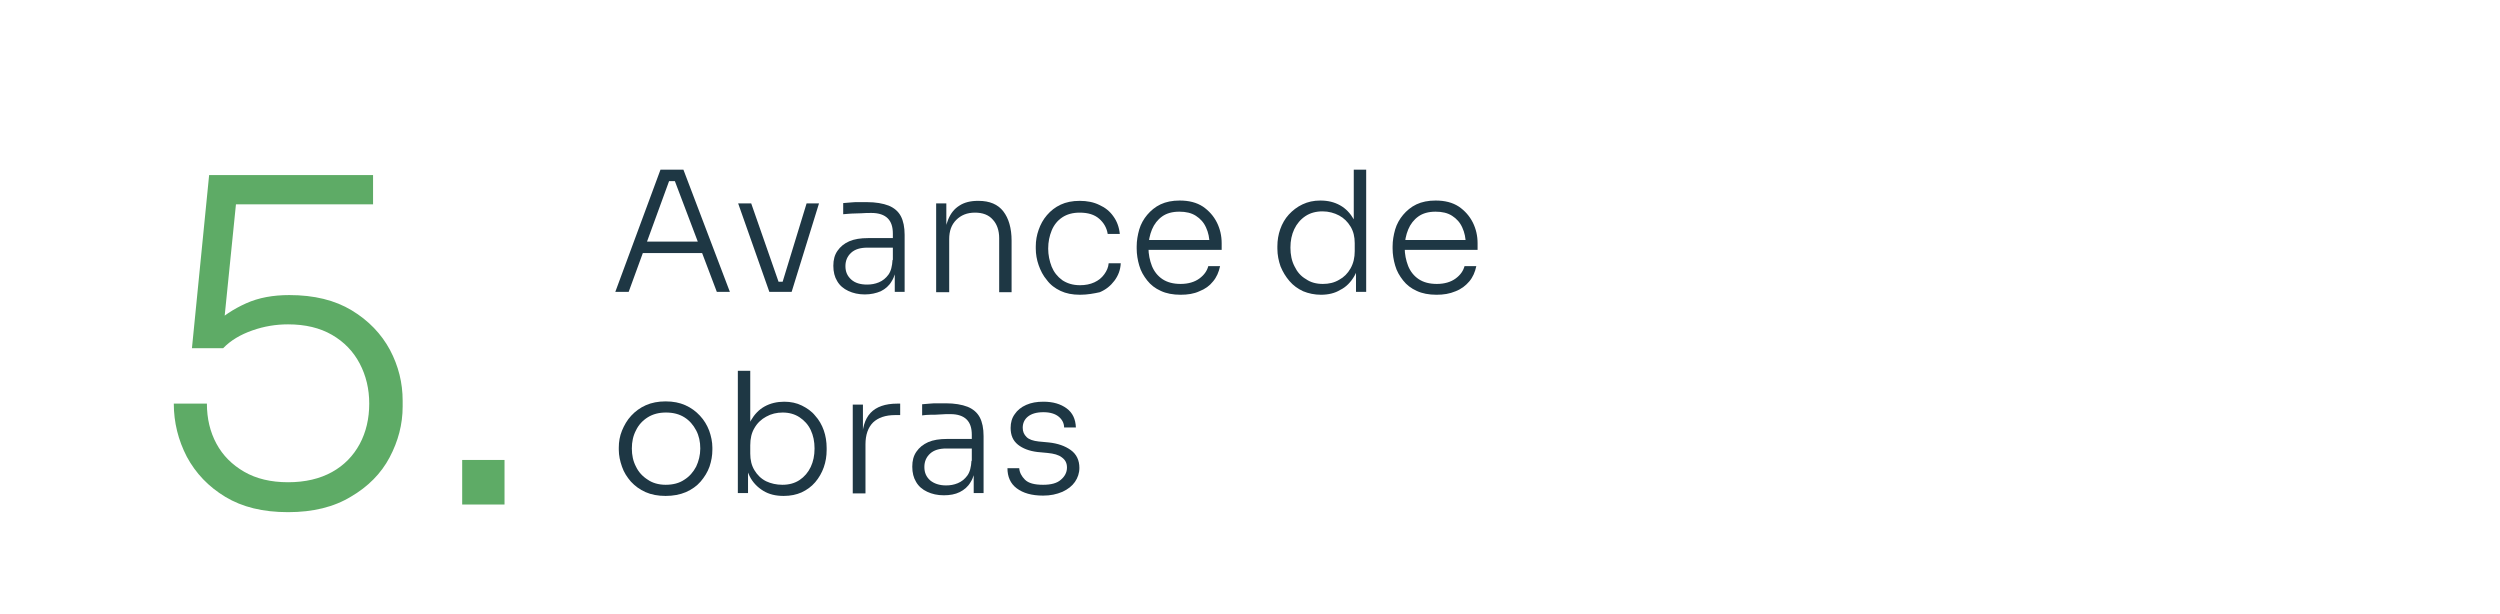 <?xml version="1.0" encoding="UTF-8"?> <!-- Generator: Adobe Illustrator 24.1.0, SVG Export Plug-In . SVG Version: 6.00 Build 0) --> <svg xmlns="http://www.w3.org/2000/svg" xmlns:xlink="http://www.w3.org/1999/xlink" version="1.1" id="Capa_1" x="0px" y="0px" viewBox="0 0 785.4 192.9" style="enable-background:new 0 0 785.4 192.9;" xml:space="preserve"> <style type="text/css"> .st0{opacity:0.2;} .st1{fill:none;stroke:#5EAB66;stroke-miterlimit:10;} .st2{fill:#1E3744;} .st3{fill:#929292;} .st4{opacity:0.4;clip-path:url(#SVGID_2_);} .st5{fill:#101D23;} .st6{fill:#FFFFFF;} .st7{fill:#5EAB66;} .st8{opacity:0.53;clip-path:url(#SVGID_4_);} .st9{opacity:0.41;fill:#FFFFFF;} .st10{opacity:0.4;} .st11{opacity:0.4;fill:#FFFFFF;} .st12{fill:none;stroke:#FFFFFF;stroke-miterlimit:10;} .st13{opacity:0.39;} .st14{fill:#9D9D9D;} .st15{fill:#5EAB66;stroke:#5EAB66;stroke-miterlimit:10;} .st16{fill:none;} .st17{fill:#5E8366;} .st18{fill:#ABAEB4;} .st19{fill:#FFFFFF;stroke:#FFFFFF;stroke-width:0.806;stroke-miterlimit:10;} .st20{opacity:0.28;} .st21{fill:#FFFFFF;stroke:#FFFFFF;stroke-miterlimit:10;} .st22{fill:#FF7E7B;} .st23{fill:#2B4F5E;} .st24{clip-path:url(#SVGID_10_);fill:#1E3744;} .st25{fill:#4B5F69;} .st26{fill:#788086;} .st27{fill:#9CA6AB;} .st28{fill:#412E57;} .st29{fill:#C9CED1;} .st30{fill:#7EBA80;} .st31{fill:#95C99A;} .st32{fill:#D6E7D7;} .st33{fill:#B6D8B9;} .st34{fill:#80BCA3;} .st35{fill:#97CBB8;} .st36{fill:#60AE8E;} .st37{fill:#D6E8E1;} .st38{fill:#B6D9CC;} .st39{opacity:0.4;clip-path:url(#SVGID_36_);} .st40{opacity:0.53;clip-path:url(#SVGID_40_);} .st41{fill:#333333;} .st42{fill:#606060;} .st43{clip-path:url(#SVGID_42_);} .st44{clip-path:url(#SVGID_42_);fill:#1E3744;} .st45{opacity:0.4;clip-path:url(#SVGID_44_);} .st46{opacity:0.28;clip-path:url(#SVGID_42_);} .st47{opacity:0.4;clip-path:url(#SVGID_42_);} .st48{opacity:0.4;clip-path:url(#SVGID_42_);fill:#FFFFFF;} .st49{clip-path:url(#SVGID_50_);fill:#1E3744;} .st50{opacity:0.53;clip-path:url(#SVGID_62_);} .st51{clip-path:url(#SVGID_42_);fill:#5EAB66;} .st52{clip-path:url(#SVGID_42_);fill:none;stroke:#FFFFFF;stroke-miterlimit:10;} .st53{opacity:0.39;clip-path:url(#SVGID_42_);} .st54{clip-path:url(#SVGID_64_);} .st55{opacity:0.28;clip-path:url(#SVGID_64_);} .st56{clip-path:url(#SVGID_64_);fill:#5EAB66;} .st57{opacity:0.4;clip-path:url(#SVGID_64_);} .st58{opacity:0.4;clip-path:url(#SVGID_64_);fill:#FFFFFF;} .st59{clip-path:url(#SVGID_64_);fill:#1E3744;} .st60{fill:#1E3744;stroke:#1E3744;stroke-miterlimit:10;} .st61{fill:none;stroke:#1E3744;stroke-miterlimit:10;} .st62{opacity:0.4;fill:#1E3744;} .st63{fill:none;stroke:#1E3744;stroke-width:2;stroke-miterlimit:10;} .st64{fill:url(#SVGID_83_);} .st65{fill:#808080;} .st66{fill:none;stroke:#5EAB66;stroke-width:3;stroke-miterlimit:10;} .st67{fill:#FFFFFF;stroke:#5EAB66;stroke-width:4;stroke-miterlimit:10;} .st68{fill:#1E3744;stroke:#1E3744;stroke-width:21;stroke-miterlimit:10;} .st69{fill:#ECECEC;stroke:#ECECEC;stroke-miterlimit:10;} .st70{fill:#9B9B9B;} </style> <g> <path class="st2" d="M193.3,91.7l14.2-38.4h7.2l14.6,38.4h-4.1l-13.6-35.9l2.2,1.1h-5.5l2.3-1.1l-13.1,35.9H193.3z M200.9,79.5 l1.3-3.6H220l1.4,3.6H200.9z"></path> <path class="st2" d="M241.7,91.7l-9.8-27.8h4.1l9.7,27.8H241.7z M242.8,91.7v-3.2h5v3.2H242.8z M244.9,91.7l8.5-27.8h3.9l-8.6,27.8 H244.9z"></path> <path class="st2" d="M271.7,92.5c-2,0-3.7-0.4-5.2-1.1c-1.5-0.7-2.7-1.7-3.5-3.1c-0.8-1.3-1.2-2.9-1.2-4.8c0-1.9,0.4-3.4,1.3-4.7 c0.9-1.3,2.1-2.3,3.7-3c1.6-0.7,3.6-1,5.9-1h8.2v3h-8.4c-2.2,0-3.9,0.5-5.1,1.6c-1.2,1.1-1.8,2.5-1.8,4.2c0,1.8,0.6,3.1,1.8,4.2 s2.9,1.6,5,1.6c1.3,0,2.5-0.2,3.7-0.7c1.2-0.5,2.2-1.3,3-2.4c0.8-1.1,1.2-2.7,1.3-4.7l1.2,1.6c-0.1,2.1-0.6,3.8-1.5,5.2 c-0.8,1.4-2,2.4-3.4,3.1C275.3,92.1,273.6,92.5,271.7,92.5z M281.1,91.7v-8.4h-0.6v-9.9c0-2.1-0.5-3.7-1.6-4.8 c-1.1-1.1-2.8-1.7-5.1-1.7c-1.1,0-2.1,0-3.2,0.1c-1.1,0-2.1,0.1-3.1,0.1c-1,0.1-1.8,0.1-2.6,0.2v-3.5c0.8-0.1,1.6-0.1,2.4-0.2 c0.8-0.1,1.6-0.1,2.5-0.1s1.7,0,2.5,0c2.8,0,5.1,0.4,6.9,1.1c1.7,0.7,3,1.8,3.8,3.3c0.8,1.5,1.2,3.5,1.2,5.9v17.9H281.1z"></path> <path class="st2" d="M294.1,91.7V63.9h3.2v11.7h-0.6c0-2.6,0.4-4.8,1.2-6.7c0.8-1.9,1.9-3.3,3.5-4.3c1.5-1,3.5-1.5,5.8-1.5h0.2 c3.5,0,6.1,1.1,7.8,3.3c1.7,2.2,2.6,5.3,2.6,9.2v16.2h-3.9v-17c0-2.4-0.7-4.4-2-5.8c-1.3-1.5-3.2-2.2-5.6-2.2 c-2.5,0-4.4,0.8-5.9,2.3s-2.2,3.5-2.2,6v16.7H294.1z"></path> <path class="st2" d="M339.3,92.6c-2.4,0-4.4-0.4-6.1-1.2c-1.7-0.8-3.2-1.9-4.3-3.4c-1.2-1.4-2-3-2.6-4.7c-0.6-1.7-0.9-3.5-0.9-5.2 v-0.7c0-1.8,0.3-3.5,0.9-5.2c0.6-1.7,1.4-3.2,2.6-4.6c1.2-1.4,2.6-2.5,4.3-3.3c1.7-0.8,3.7-1.2,6-1.2c2.3,0,4.4,0.4,6.2,1.3 c1.8,0.8,3.3,2,4.4,3.6c1.1,1.5,1.8,3.4,2,5.5h-3.8c-0.3-1.9-1.2-3.5-2.7-4.8c-1.5-1.3-3.5-1.9-6.1-1.9c-2.2,0-4,0.5-5.5,1.5 c-1.5,1-2.6,2.4-3.3,4.1c-0.7,1.7-1.1,3.6-1.1,5.7c0,2,0.4,3.9,1.1,5.7c0.7,1.7,1.8,3.1,3.3,4.2c1.5,1,3.3,1.6,5.6,1.6 c1.7,0,3.2-0.3,4.5-0.9c1.3-0.6,2.3-1.4,3.1-2.5c0.8-1.1,1.3-2.2,1.4-3.5h3.8c-0.1,2.1-0.8,3.9-2,5.5c-1.2,1.6-2.7,2.8-4.6,3.6 C343.7,92.2,341.6,92.6,339.3,92.6z"></path> <path class="st2" d="M370.9,92.6c-2.4,0-4.5-0.4-6.2-1.2c-1.8-0.8-3.2-1.9-4.3-3.3c-1.1-1.4-2-2.9-2.5-4.7 c-0.5-1.7-0.8-3.5-0.8-5.3v-0.7c0-1.8,0.3-3.5,0.8-5.3c0.5-1.7,1.4-3.3,2.5-4.6s2.5-2.5,4.2-3.3c1.7-0.8,3.7-1.2,6-1.2 c2.9,0,5.3,0.6,7.3,1.9c1.9,1.3,3.4,3,4.4,5c1,2,1.5,4.2,1.5,6.5v2.1h-24.9v-3.1H381l-1,1.5c0-2.1-0.4-3.9-1.1-5.4 c-0.7-1.6-1.8-2.8-3.2-3.7c-1.4-0.9-3.1-1.3-5.2-1.3c-2.2,0-4,0.5-5.4,1.5c-1.4,1-2.5,2.4-3.2,4.1c-0.7,1.7-1.1,3.6-1.1,5.7 c0,2.1,0.4,4,1.1,5.8c0.7,1.7,1.8,3.1,3.3,4.1c1.5,1,3.4,1.5,5.7,1.5c2.4,0,4.4-0.6,5.9-1.7c1.5-1.1,2.4-2.4,2.8-3.9h3.7 c-0.4,1.9-1.1,3.5-2.2,4.8c-1.1,1.4-2.5,2.4-4.3,3.1C375.1,92.3,373.1,92.6,370.9,92.6z"></path> <path class="st2" d="M415,92.6c-2,0-3.9-0.4-5.6-1.1c-1.7-0.8-3.1-1.8-4.3-3.2c-1.2-1.4-2.1-2.9-2.8-4.6c-0.6-1.7-1-3.6-1-5.6v-0.7 c0-1.9,0.3-3.7,0.9-5.4c0.6-1.7,1.5-3.3,2.7-4.6c1.2-1.3,2.6-2.4,4.3-3.2c1.7-0.8,3.5-1.2,5.6-1.2c2.4,0,4.4,0.5,6.2,1.5 c1.8,1,3.2,2.5,4.3,4.4c1.1,1.9,1.7,4.3,1.7,7l-1.7-3.3V53.3h3.9v38.4h-3.2V79.4h1.3c-0.1,2.9-0.7,5.4-1.8,7.3s-2.6,3.5-4.5,4.4 C419.4,92.1,417.3,92.6,415,92.6z M415.6,89.2c1.9,0,3.6-0.4,5.1-1.3c1.5-0.8,2.7-2,3.6-3.6s1.3-3.4,1.3-5.4v-2.5 c0-2-0.4-3.7-1.3-5.2s-2.1-2.7-3.6-3.5c-1.5-0.8-3.3-1.3-5.2-1.3c-2.1,0-3.9,0.5-5.4,1.5s-2.7,2.4-3.5,4.1 c-0.8,1.7-1.2,3.6-1.2,5.8c0,2.2,0.4,4.2,1.3,5.9c0.8,1.7,2,3.1,3.6,4C411.7,88.7,413.5,89.2,415.6,89.2z"></path> <path class="st2" d="M451.3,92.6c-2.4,0-4.5-0.4-6.2-1.2c-1.8-0.8-3.2-1.9-4.3-3.3c-1.1-1.4-2-2.9-2.5-4.7 c-0.5-1.7-0.8-3.5-0.8-5.3v-0.7c0-1.8,0.3-3.5,0.8-5.3c0.5-1.7,1.4-3.3,2.5-4.6s2.5-2.5,4.2-3.3c1.7-0.8,3.7-1.2,6-1.2 c2.9,0,5.3,0.6,7.3,1.9c1.9,1.3,3.4,3,4.4,5c1,2,1.5,4.2,1.5,6.5v2.1h-24.9v-3.1h22.2l-1,1.5c0-2.1-0.4-3.9-1.1-5.4 c-0.7-1.6-1.8-2.8-3.2-3.7c-1.4-0.9-3.1-1.3-5.2-1.3c-2.2,0-4,0.5-5.4,1.5c-1.4,1-2.5,2.4-3.2,4.1c-0.7,1.7-1.1,3.6-1.1,5.7 c0,2.1,0.4,4,1.1,5.8c0.7,1.7,1.8,3.1,3.3,4.1c1.5,1,3.4,1.5,5.7,1.5c2.4,0,4.4-0.6,5.9-1.7c1.5-1.1,2.4-2.4,2.8-3.9h3.7 c-0.4,1.9-1.1,3.5-2.2,4.8s-2.5,2.4-4.3,3.1C455.4,92.3,453.5,92.6,451.3,92.6z"></path> <path class="st2" d="M209.1,155.8c-2.4,0-4.5-0.4-6.3-1.2c-1.8-0.8-3.3-1.9-4.6-3.3c-1.2-1.4-2.2-2.9-2.8-4.7c-0.6-1.7-1-3.5-1-5.3 v-0.7c0-1.8,0.3-3.6,1-5.3c0.7-1.7,1.6-3.3,2.9-4.7c1.3-1.4,2.8-2.5,4.6-3.3c1.8-0.8,3.9-1.2,6.2-1.2c2.4,0,4.4,0.4,6.2,1.2 c1.8,0.8,3.3,1.9,4.6,3.3c1.3,1.4,2.2,2.9,2.9,4.7c0.6,1.7,1,3.5,1,5.3v0.7c0,1.8-0.3,3.5-0.9,5.3c-0.6,1.7-1.6,3.3-2.8,4.7 c-1.2,1.4-2.8,2.5-4.6,3.3C213.6,155.4,211.5,155.8,209.1,155.8z M209.1,152.3c2.3,0,4.3-0.5,5.9-1.6c1.6-1,2.8-2.4,3.7-4.1 c0.8-1.7,1.3-3.6,1.3-5.7c0-2.1-0.4-4-1.3-5.7c-0.9-1.7-2.1-3.1-3.7-4.1c-1.6-1-3.5-1.5-5.8-1.5c-2.2,0-4.1,0.5-5.7,1.5 c-1.6,1-2.9,2.4-3.7,4.1c-0.9,1.7-1.3,3.6-1.3,5.7c0,2.1,0.4,4,1.3,5.7c0.8,1.7,2.1,3.1,3.7,4.1 C204.9,151.7,206.9,152.3,209.1,152.3z"></path> <path class="st2" d="M246.2,155.8c-2.5,0-4.6-0.5-6.4-1.6c-1.8-1.1-3.3-2.6-4.3-4.6c-1-2-1.6-4.2-1.7-6.8h1.2v12.1h-3.2v-38.4h3.9 v19.2l-1.5,3.5c0.1-2.8,0.6-5.2,1.7-7.1s2.5-3.4,4.3-4.4c1.8-1,3.9-1.5,6.2-1.5c2,0,3.9,0.4,5.5,1.2c1.6,0.8,3.1,1.8,4.2,3.2 c1.2,1.3,2.1,2.9,2.7,4.6c0.6,1.7,0.9,3.6,0.9,5.5v0.7c0,1.9-0.3,3.7-0.9,5.4c-0.6,1.7-1.5,3.3-2.7,4.7c-1.2,1.4-2.6,2.4-4.3,3.2 C250.2,155.4,248.4,155.8,246.2,155.8z M245.8,152.3c2.1,0,3.9-0.5,5.4-1.5c1.5-1,2.7-2.4,3.5-4.1c0.8-1.7,1.2-3.6,1.2-5.8 c0-2.2-0.4-4.1-1.2-5.8c-0.8-1.7-2-3-3.5-4c-1.5-1-3.3-1.5-5.3-1.5c-1.9,0-3.6,0.4-5.2,1.3c-1.5,0.8-2.8,2-3.7,3.6 c-0.9,1.5-1.3,3.3-1.3,5.4v2.6c0,2,0.4,3.7,1.3,5.2c0.9,1.5,2.1,2.7,3.7,3.5C242.2,151.9,243.9,152.3,245.8,152.3z"></path> <path class="st2" d="M267.9,154.9v-27.8h3.2v11.6h-0.3c0-4.1,0.9-7.1,2.7-9c1.8-1.9,4.6-2.9,8.4-2.9h0.9v3.6h-1.6 c-3,0-5.3,0.8-6.9,2.3c-1.6,1.6-2.4,3.9-2.4,6.9v15.4H267.9z"></path> <path class="st2" d="M296.5,155.6c-2,0-3.7-0.4-5.2-1.1c-1.5-0.7-2.7-1.7-3.5-3.1c-0.8-1.3-1.2-2.9-1.2-4.8c0-1.9,0.4-3.4,1.3-4.7 c0.9-1.3,2.1-2.3,3.7-3c1.6-0.7,3.6-1,5.9-1h8.2v3h-8.4c-2.2,0-3.9,0.5-5.1,1.6c-1.2,1.1-1.8,2.5-1.8,4.2c0,1.8,0.6,3.1,1.8,4.2 c1.2,1,2.9,1.6,5,1.6c1.3,0,2.5-0.2,3.7-0.7c1.2-0.5,2.2-1.3,3-2.4c0.8-1.1,1.2-2.7,1.3-4.7l1.2,1.6c-0.1,2.1-0.6,3.8-1.5,5.2 c-0.8,1.4-2,2.4-3.4,3.1C300.1,155.3,298.4,155.6,296.5,155.6z M305.9,154.9v-8.4h-0.6v-9.9c0-2.1-0.5-3.7-1.6-4.8 c-1.1-1.1-2.8-1.7-5.1-1.7c-1.1,0-2.1,0-3.2,0.1s-2.1,0.1-3.1,0.1s-1.8,0.1-2.6,0.2v-3.5c0.8-0.1,1.6-0.1,2.4-0.2 c0.8-0.1,1.6-0.1,2.5-0.1c0.9,0,1.7,0,2.5,0c2.8,0,5.1,0.4,6.9,1.1c1.7,0.7,3,1.8,3.8,3.3c0.8,1.5,1.2,3.5,1.2,5.9v17.9H305.9z"></path> <path class="st2" d="M327.7,155.7c-3.6,0-6.3-0.8-8.3-2.3s-2.9-3.7-2.9-6.3h3.7c0.1,1.3,0.7,2.5,1.8,3.6c1.1,1.1,3,1.6,5.7,1.6 c2.5,0,4.4-0.5,5.6-1.6c1.2-1,1.9-2.3,1.9-3.8c0-1.4-0.5-2.4-1.6-3.2c-1-0.8-2.5-1.2-4.5-1.4l-3.2-0.3c-2.5-0.3-4.6-1.1-6.1-2.3 c-1.6-1.3-2.3-3-2.3-5.3c0-1.6,0.4-3.1,1.3-4.3c0.8-1.2,2-2.2,3.6-2.9s3.3-1,5.4-1c3,0,5.4,0.7,7.3,2.1c1.9,1.4,2.8,3.4,2.9,6h-3.7 c0-1.3-0.6-2.5-1.7-3.4c-1.1-0.9-2.7-1.4-4.8-1.4c-2.2,0-3.8,0.5-4.9,1.4c-1.1,0.9-1.6,2.1-1.6,3.5c0,1.2,0.4,2.1,1.2,2.9 c0.8,0.8,2.1,1.2,3.8,1.4l3.2,0.3c2.8,0.3,5.1,1.1,6.9,2.4s2.7,3.2,2.7,5.6c0,1.6-0.5,3.1-1.4,4.4c-0.9,1.3-2.2,2.3-3.9,3.1 C331.9,155.3,330,155.7,327.7,155.7z"></path> </g> <g> <path class="st7" d="M90.5,160.9c-7.9,0-14.4-1.6-19.7-4.8c-5.3-3.2-9.3-7.4-12.1-12.6c-2.7-5.2-4.1-10.8-4.1-16.7H65 c0,4.7,1,8.9,3,12.6c2,3.7,4.9,6.6,8.7,8.8c3.8,2.2,8.4,3.3,13.8,3.3s10-1.1,13.8-3.2c3.8-2.1,6.7-5.1,8.7-8.8c2-3.7,3-8,3-12.7 c0-4.6-1-8.8-3-12.6c-2-3.8-4.9-6.8-8.7-9c-3.8-2.2-8.4-3.3-13.8-3.3c-3.8,0-7.5,0.6-11.2,1.9c-3.7,1.3-6.8,3.1-9.2,5.6h-9.8 L65.7,55h51.5v9.2H71.5l3-3.7L70.2,103l-3.3-0.7c2.9-2.9,6.4-5.2,10.4-7s8.5-2.6,13.6-2.6c7.8,0,14.3,1.6,19.6,4.8 c5.3,3.2,9.3,7.4,12,12.4c2.7,5.1,4,10.4,4,16v1.8c0,5.6-1.4,10.9-4.1,16c-2.7,5.1-6.8,9.2-12.1,12.3 C104.9,159.3,98.3,160.9,90.5,160.9z"></path> <path class="st7" d="M145.2,158.5v-14h13.3v14H145.2z"></path> </g> </svg> 